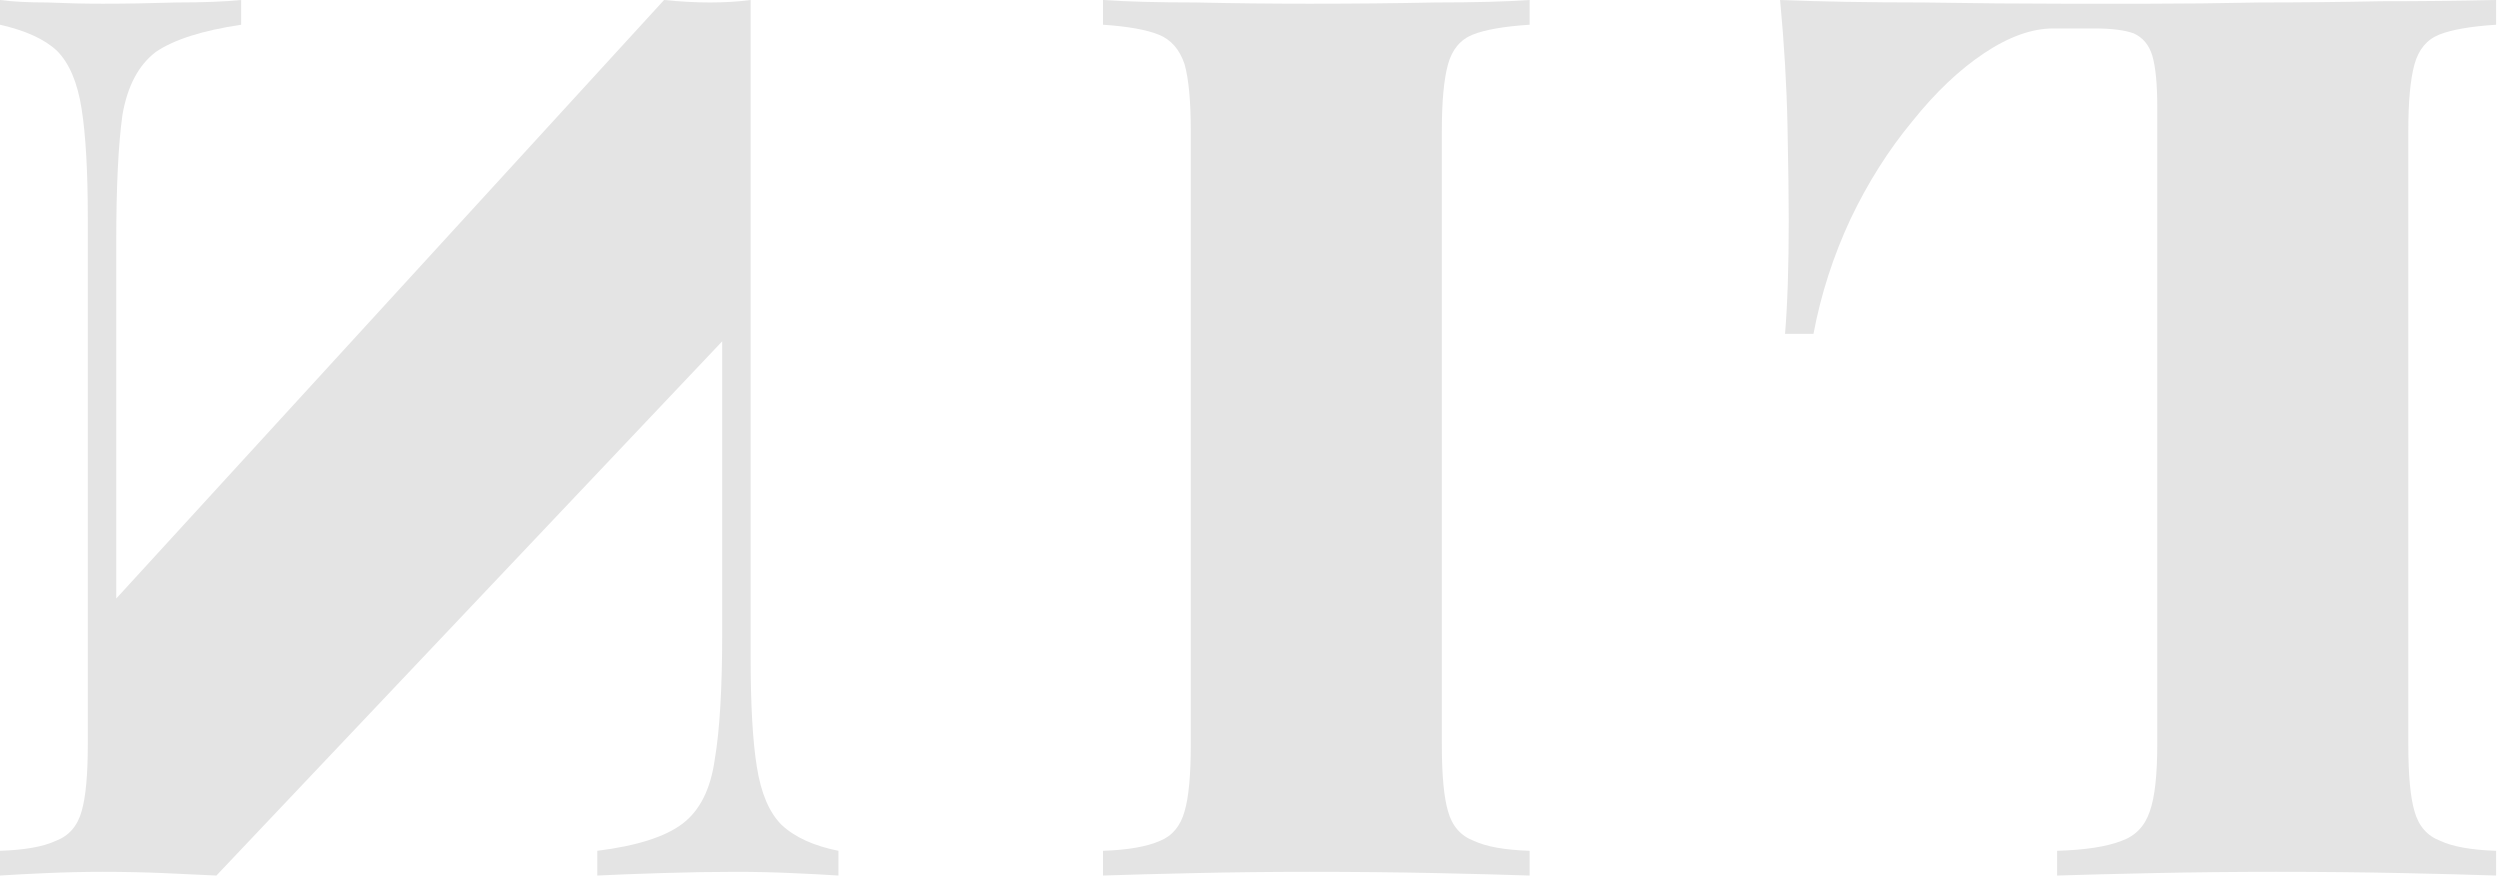 <svg width="448" height="157" viewBox="0 0 448 157" fill="none" xmlns="http://www.w3.org/2000/svg">
<path d="M150.249 156.897V152.465C145.817 151.579 142.419 150.027 140.055 147.811C137.839 145.595 136.362 142.123 135.623 137.396C134.884 132.816 134.515 126.316 134.515 117.894L134.515 -1.52588e-05C132.299 0.295 129.861 0.443 127.202 0.443C124.69 0.443 121.957 0.295 119.003 -1.52588e-05L20.831 107.257L20.831 43.435C20.831 33.536 21.2 25.928 21.939 20.609C22.825 15.439 24.82 11.671 27.922 9.307C31.173 7.091 36.27 5.466 43.213 4.432V-1.52588e-05C40.258 0.295 36.417 0.443 31.69 0.443C26.962 0.591 22.53 0.665 18.393 0.665C15.143 0.665 11.819 0.591 8.421 0.443C5.023 0.443 2.216 0.295 0 -1.52588e-05L0 4.432C4.58 5.466 7.978 7.018 10.194 9.086C12.41 11.302 13.887 14.774 14.626 19.501C15.365 24.229 15.734 30.729 15.734 39.003L15.734 133.407C15.734 138.873 15.365 142.862 14.626 145.374C13.887 148.033 12.336 149.806 9.972 150.692C7.756 151.726 4.432 152.317 0 152.465L0 156.897C2.216 156.749 5.023 156.602 8.421 156.454C11.819 156.306 15.143 156.232 18.393 156.232C22.087 156.232 25.706 156.306 29.252 156.454C32.798 156.602 35.974 156.749 38.781 156.897L129.418 61.163V113.462C129.418 123.361 128.975 130.895 128.088 136.066C127.35 141.385 125.429 145.226 122.327 147.59C119.224 149.954 114.127 151.579 107.036 152.465V156.897C109.991 156.749 113.832 156.602 118.559 156.454C123.287 156.306 127.719 156.232 131.856 156.232C135.254 156.232 138.578 156.306 141.828 156.454C145.226 156.602 148.033 156.749 150.249 156.897Z" fill="#E4E4E4"/>
<path d="M197.655 156.897V152.465C202.088 152.317 205.486 151.726 207.849 150.692C210.065 149.806 211.543 148.033 212.281 145.374C213.02 142.862 213.39 138.873 213.39 133.407V23.49C213.39 18.172 213.02 14.183 212.281 11.524C211.395 8.864 209.844 7.091 207.628 6.205C205.412 5.319 202.088 4.728 197.655 4.432V-1.52588e-05C201.94 0.295 207.48 0.443 214.276 0.443C220.924 0.591 227.72 0.665 234.664 0.665C242.642 0.665 250.176 0.591 257.268 0.443C264.211 0.443 269.825 0.295 274.11 -1.52588e-05V4.432C269.53 4.728 266.132 5.319 263.916 6.205C261.7 7.091 260.222 8.864 259.484 11.524C258.745 14.183 258.376 18.172 258.376 23.49V133.407C258.376 138.873 258.745 142.862 259.484 145.374C260.222 148.033 261.774 149.806 264.137 150.692C266.353 151.726 269.677 152.317 274.11 152.465V156.897C269.825 156.749 264.211 156.602 257.268 156.454C250.176 156.306 242.642 156.232 234.664 156.232C227.72 156.232 220.924 156.306 214.276 156.454C207.48 156.602 201.94 156.749 197.655 156.897Z" fill="#E4E4E4"/>
<path d="M368.632 156.897V152.465C373.655 152.317 377.496 151.726 380.155 150.692C382.667 149.806 384.366 148.033 385.252 145.374C386.139 142.862 386.582 138.873 386.582 133.407V19.058C386.582 15.069 386.286 12.041 385.695 9.972C385.105 8.052 383.997 6.722 382.371 5.983C380.746 5.392 378.382 5.097 375.28 5.097H367.967C364.126 5.097 359.989 6.574 355.557 9.529C351.125 12.484 346.841 16.547 342.704 21.717C338.42 26.888 334.726 32.724 331.624 39.224C328.521 45.873 326.305 52.742 324.975 59.834H319.878C320.322 54.515 320.543 47.719 320.543 39.446C320.543 35.605 320.469 29.991 320.322 22.604C320.174 15.365 319.731 7.83 318.992 -1.52588e-05C326.527 0.295 335.022 0.443 344.477 0.443C353.932 0.591 362.353 0.665 369.74 0.665C373.729 0.665 378.826 0.665 385.031 0.665C391.088 0.665 397.736 0.591 404.975 0.443C412.067 0.443 419.306 0.369 426.693 0.222C433.932 0.222 440.802 0.148 447.302 -1.52588e-05V4.432C442.722 4.728 439.324 5.319 437.108 6.205C434.892 7.091 433.415 8.864 432.676 11.524C431.937 14.183 431.568 18.172 431.568 23.49V133.407C431.568 138.873 431.937 142.862 432.676 145.374C433.415 148.033 434.966 149.806 437.33 150.692C439.546 151.726 442.87 152.317 447.302 152.465V156.897C443.018 156.749 437.404 156.602 430.46 156.454C423.369 156.306 415.834 156.232 407.856 156.232C400.469 156.232 393.23 156.306 386.139 156.454C379.047 156.602 373.212 156.749 368.632 156.897Z" fill="#E4E4E4"/>
</svg>
